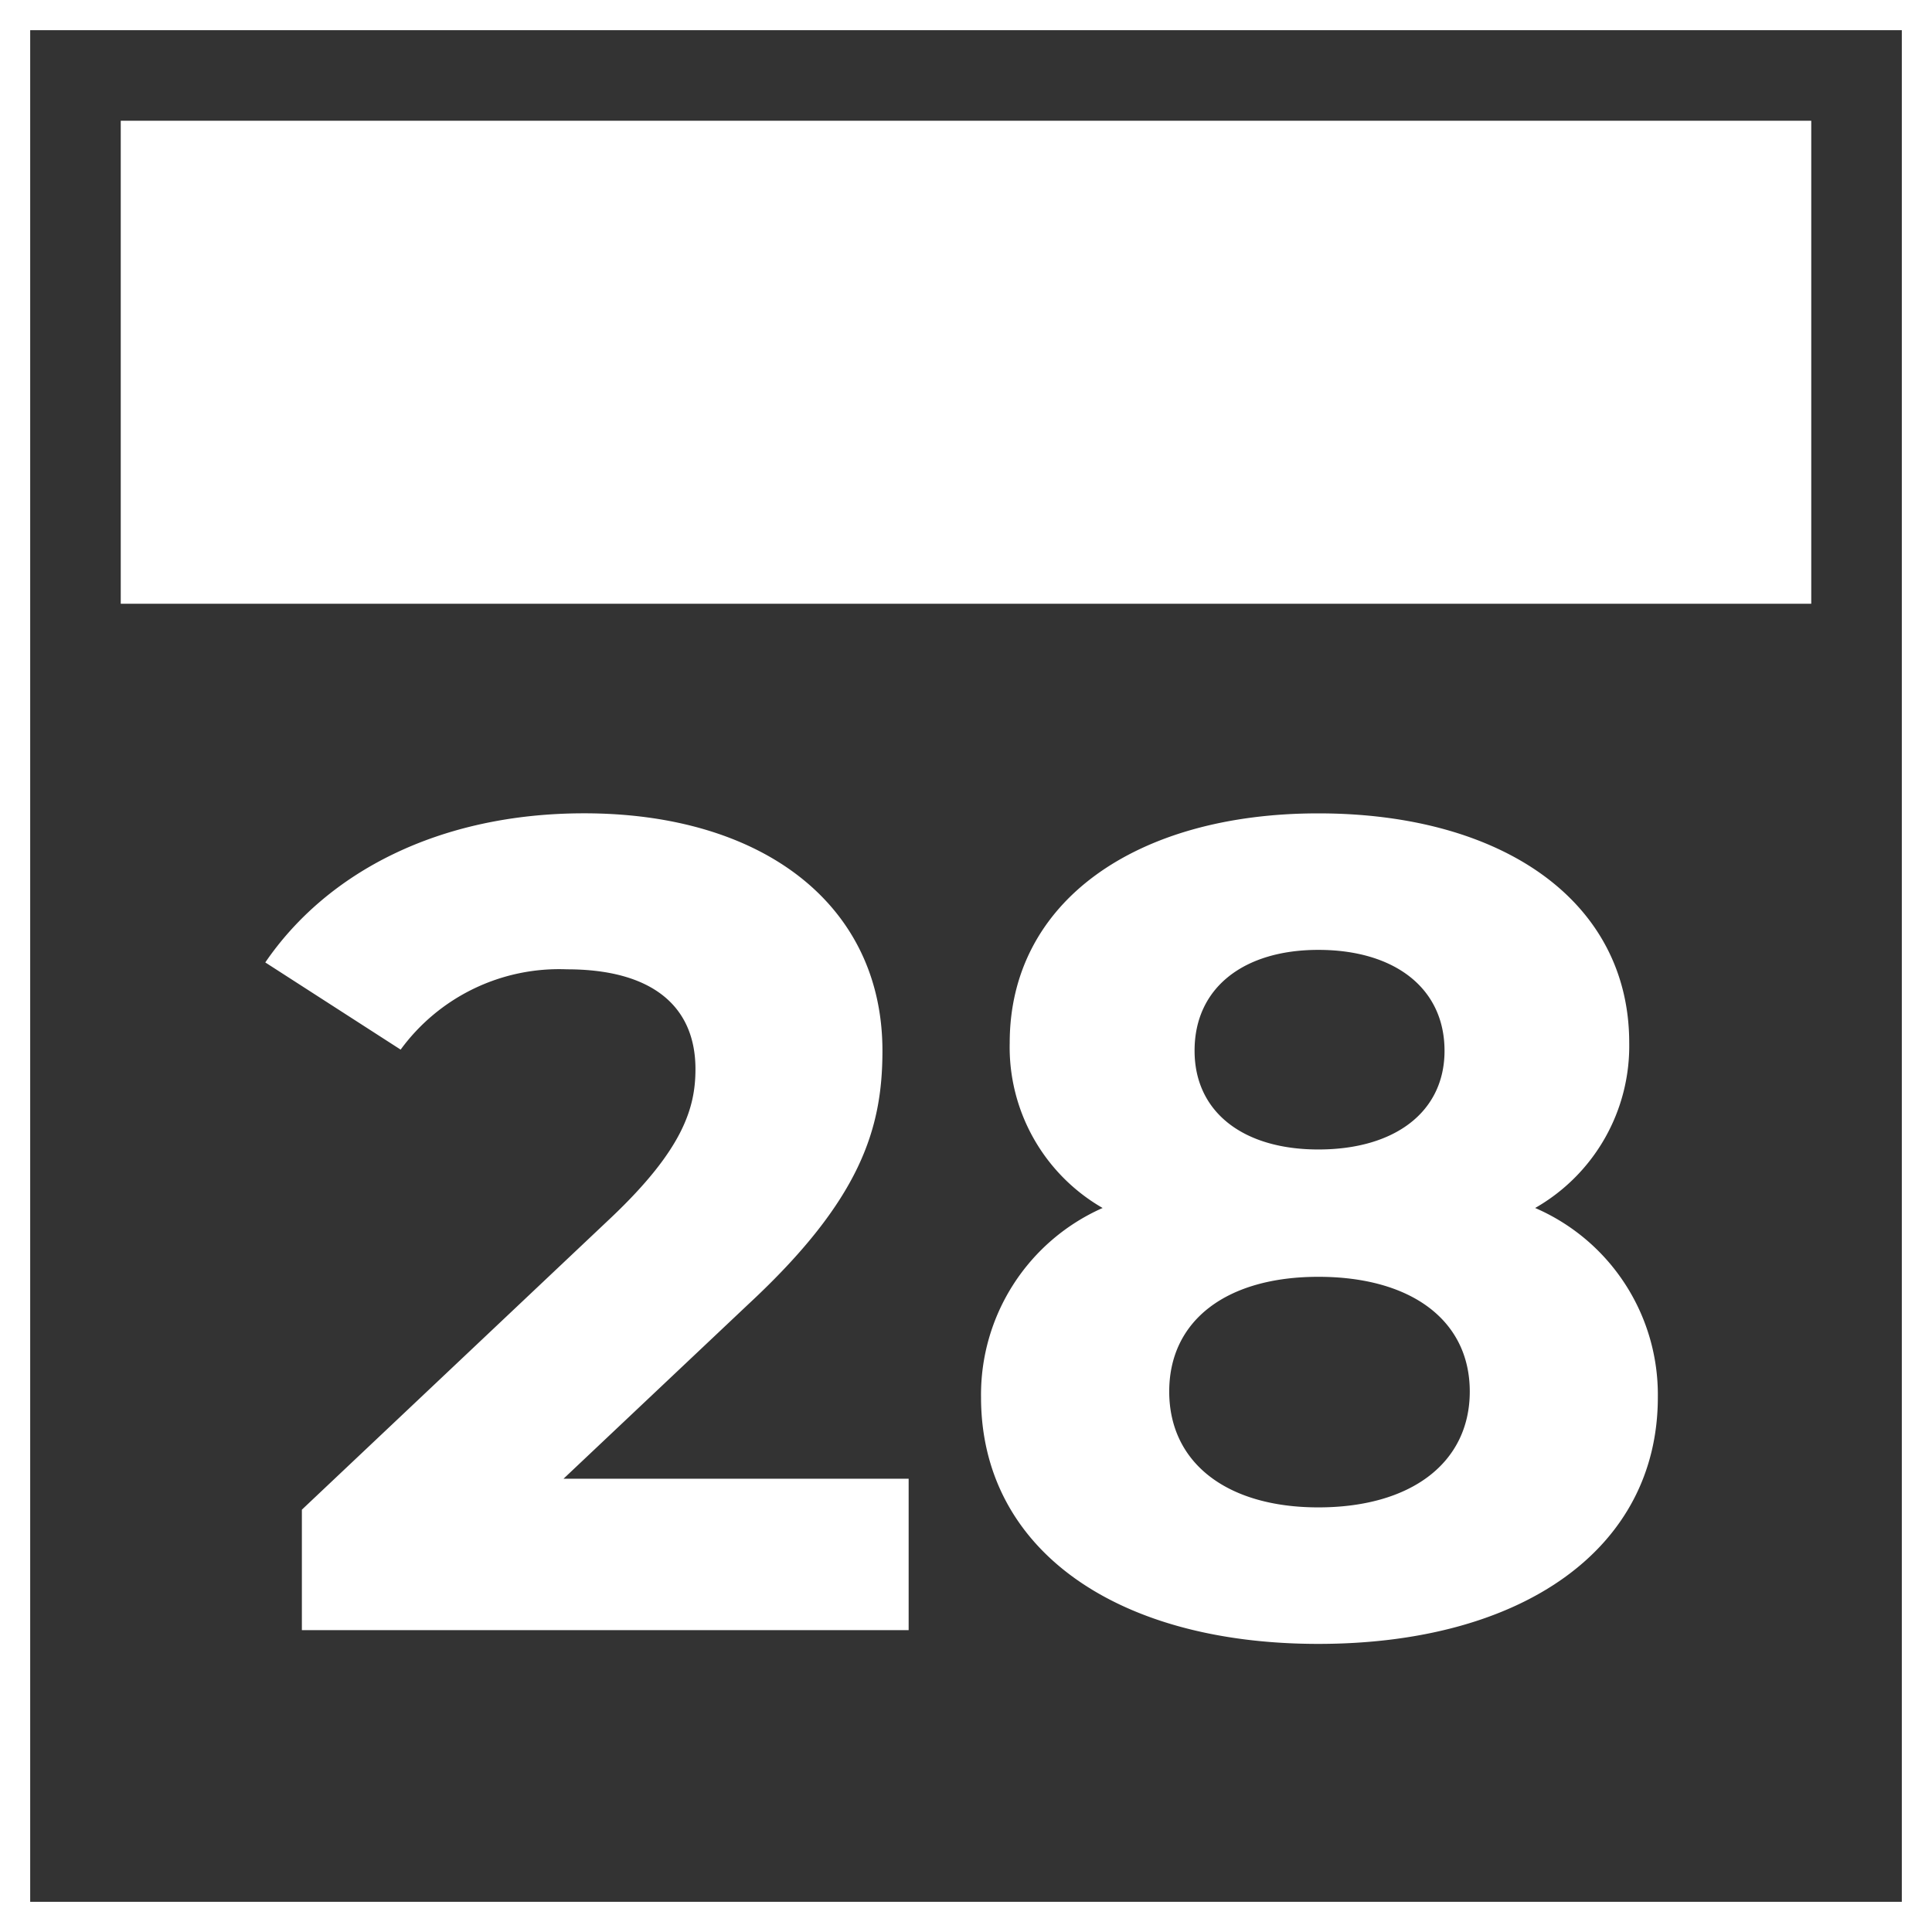 <svg xmlns="http://www.w3.org/2000/svg" width="64" height="64" viewBox="0 0 64 64">
  <rect x="0" y="0" width="64" height="64" fill="#333333" stroke="none"/>
  <g id="service-eventlandscaping" transform="translate(-296 -1559)">
    <path id="Rectangle_1865" data-name="Rectangle 1865" d="M1,1V63H63V1H1M0,0H64V64H0Z" transform="translate(296 1559)" fill="#fff"/>
    <rect id="Rectangle_1866" data-name="Rectangle 1866" width="56" height="16" transform="translate(300 1563)" fill="#fff"/>
    <path id="Path_1518" data-name="Path 1518" d="M12.668,31.984l6.118-5.776c3.724-3.458,4.446-5.814,4.446-8.4,0-4.826-3.952-7.866-9.88-7.866-4.788,0-8.512,1.938-10.564,4.94l4.484,2.888a6.5,6.5,0,0,1,5.51-2.66c2.812,0,4.256,1.216,4.256,3.306,0,1.292-.418,2.66-2.774,4.9L4,33.01V37h20.1V31.984Zm32.186-8.968a6.178,6.178,0,0,0,3.116-5.472c0-4.674-4.18-7.6-10.3-7.6-6.042,0-10.222,2.926-10.222,7.6a6.144,6.144,0,0,0,3.078,5.472,6.763,6.763,0,0,0-4.028,6.27c0,5.016,4.446,8.17,11.172,8.17,6.764,0,11.248-3.154,11.248-8.17A6.738,6.738,0,0,0,44.854,23.016Zm-7.182-8.55c2.508,0,4.18,1.254,4.18,3.344,0,2.014-1.634,3.268-4.18,3.268-2.508,0-4.1-1.254-4.1-3.268C33.568,15.72,35.2,14.466,37.672,14.466Zm0,18.468c-3.04,0-4.94-1.482-4.94-3.838s1.9-3.8,4.94-3.8c3.078,0,5.016,1.444,5.016,3.8S40.75,32.934,37.672,32.934Z" transform="translate(302 1576)" fill="#fff"/>
  </g>
</svg>
